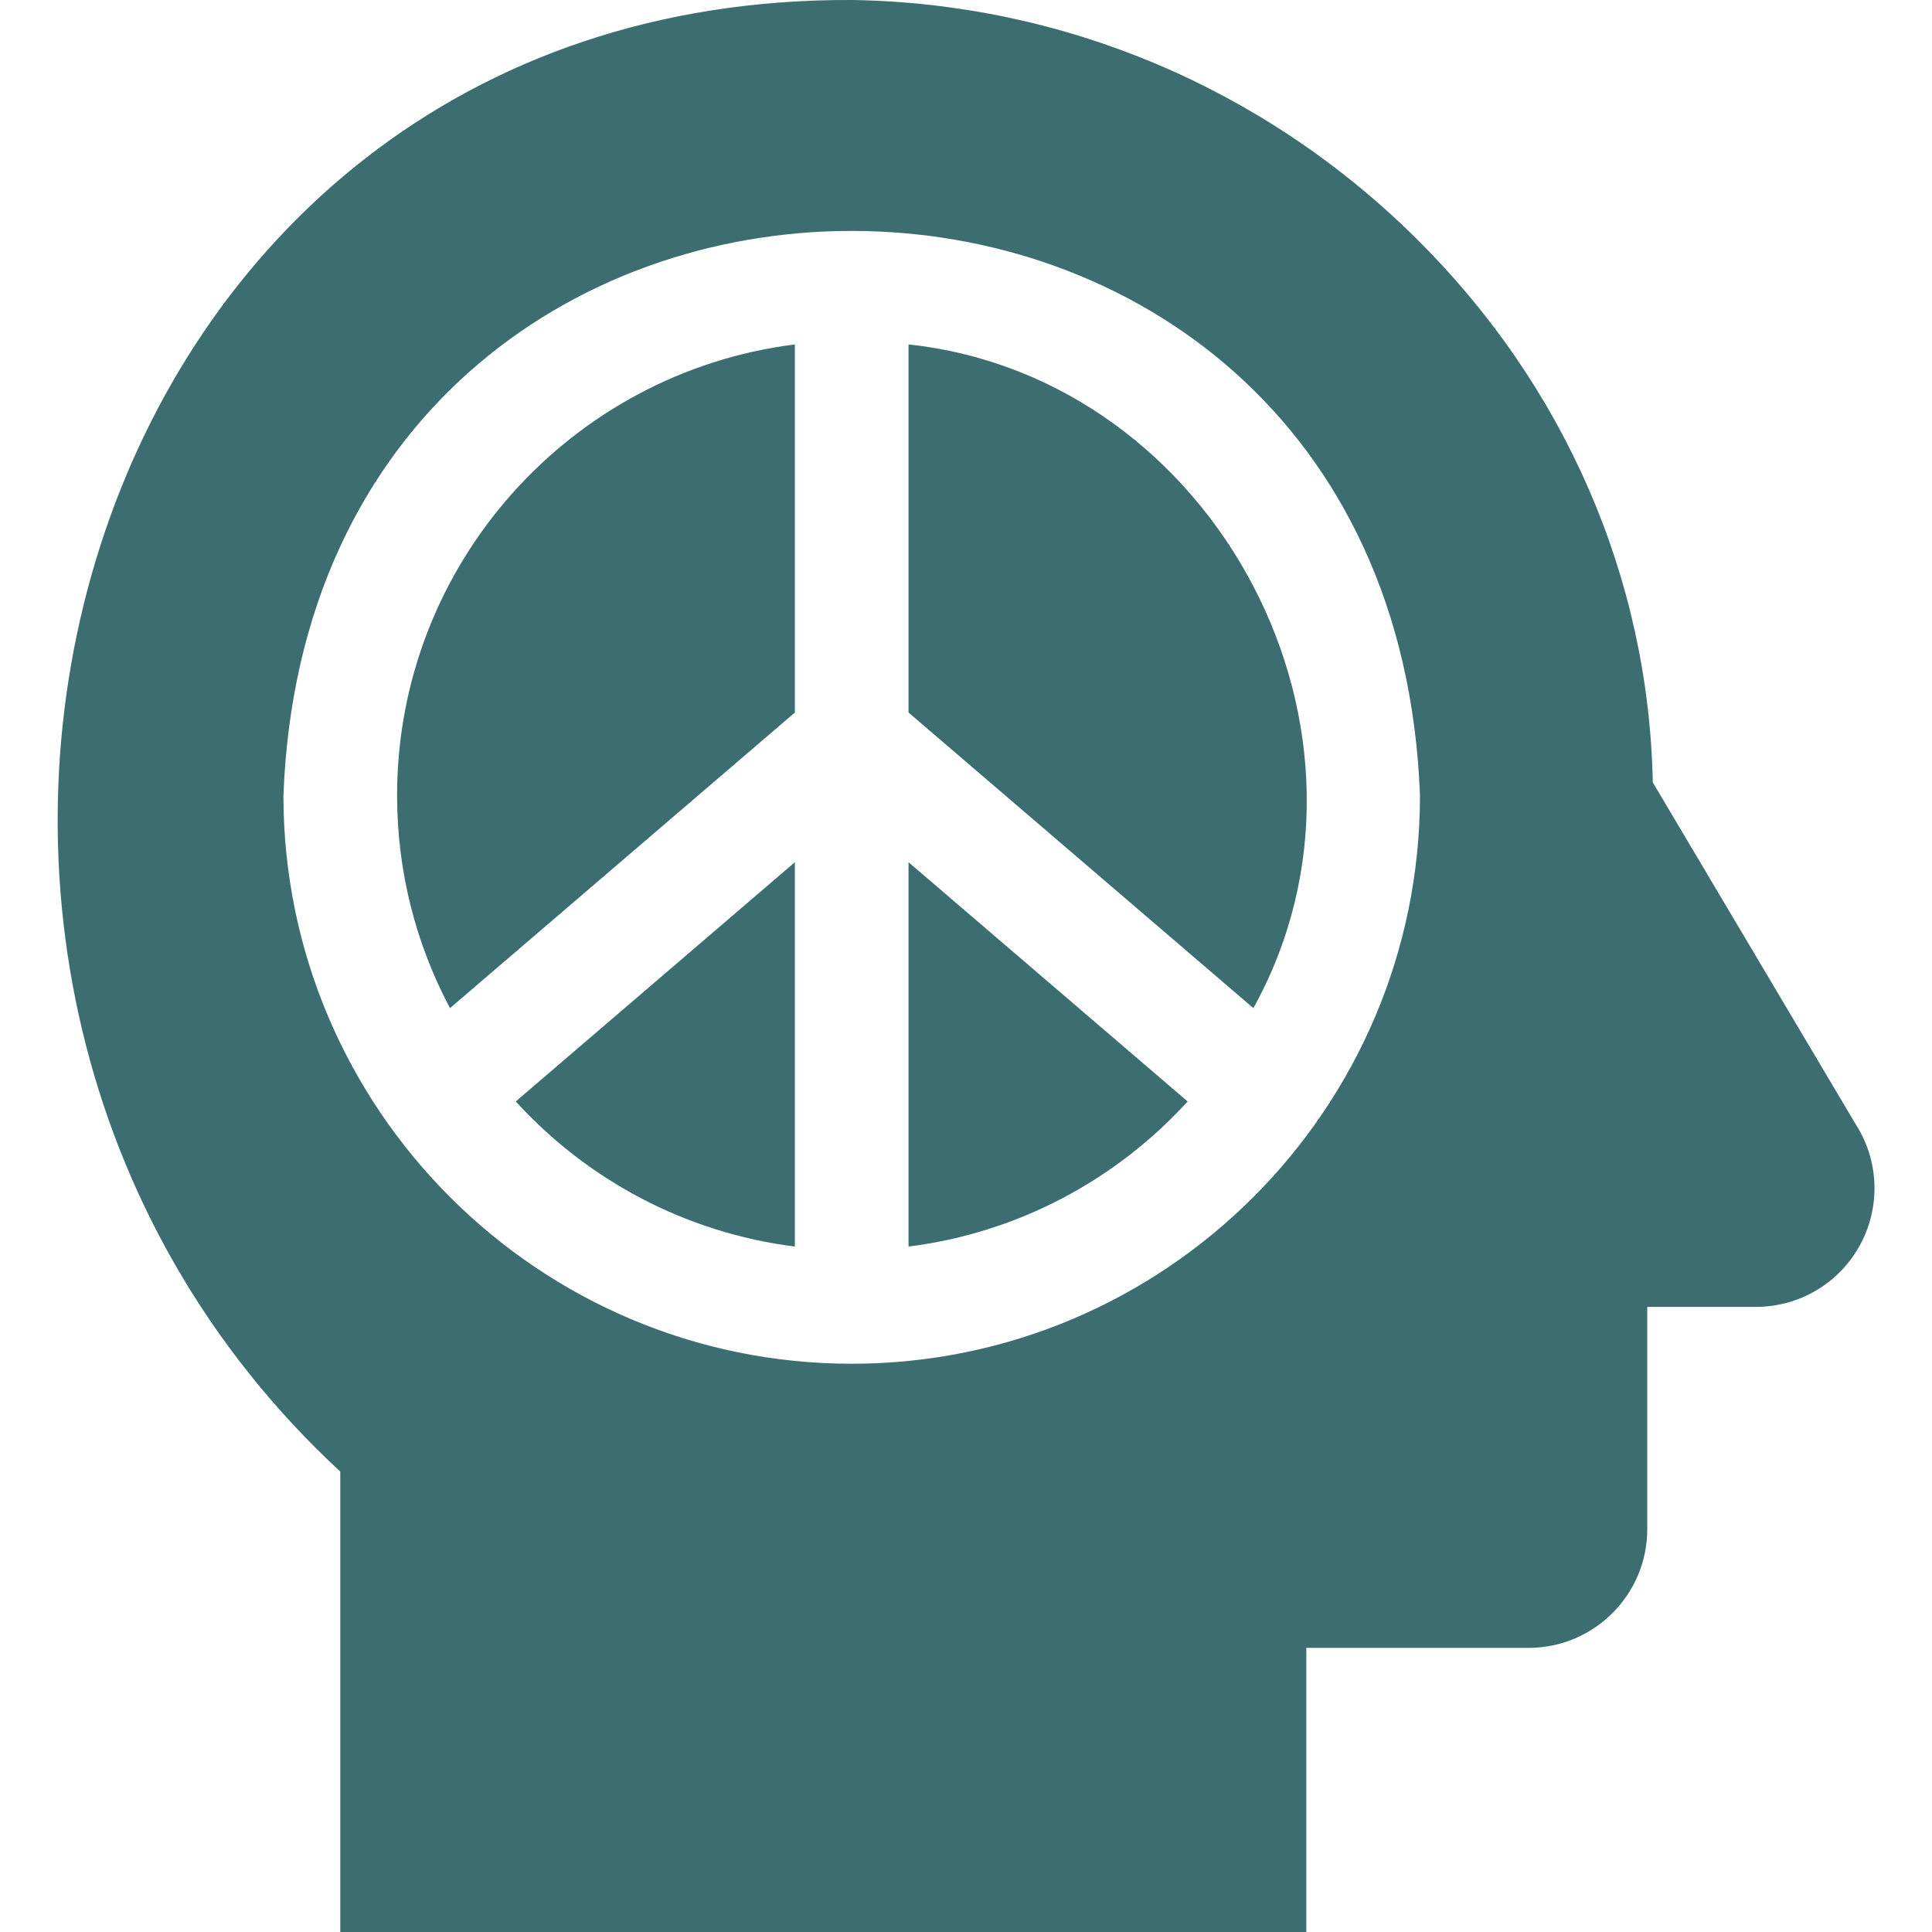 <svg width="47" height="47" viewBox="0 0 47 47" fill="none" xmlns="http://www.w3.org/2000/svg">
<g clip-path="url(#clip0_464_11816)">
<path d="M9.66 19.352C9.66 21.22 10.126 22.98 10.947 24.525L19.337 17.334V8.379C13.889 9.061 9.66 13.722 9.66 19.352Z" fill="#3C6E71"/>
<path d="M19.337 30.325V20.975L12.547 26.795C14.278 28.694 16.66 29.989 19.337 30.325Z" fill="#3C6E71"/>
<path d="M22.102 30.325C24.778 29.989 27.161 28.694 28.892 26.795L22.102 20.975V30.325Z" fill="#3C6E71"/>
<path d="M45.139 27.342L40.208 19.034C40.108 14.06 38.065 9.366 34.43 5.778C30.74 2.136 25.878 0.084 20.742 0C1.685 -0.103 -4.869 23.628 8.278 35.8V47H31.779V40.088H37.187C38.778 40.088 40.073 38.794 40.073 37.202V31.793H42.714C43.78 31.793 44.755 31.21 45.259 30.27C45.755 29.342 45.709 28.224 45.139 27.342ZM20.719 33.176C13.097 33.176 6.895 26.974 6.895 19.352C7.59 1.037 33.851 1.042 34.544 19.352C34.544 26.974 28.342 33.176 20.719 33.176Z" fill="#3C6E71"/>
<path d="M22.102 8.379V17.334L30.491 24.525C34.177 17.864 29.594 9.186 22.102 8.379Z" fill="#3C6E71"/>
</g>
<defs>
<clipPath id="clip0_464_11816">
<rect width="47" height="47" fill="white"/>
</clipPath>
</defs>
</svg>
